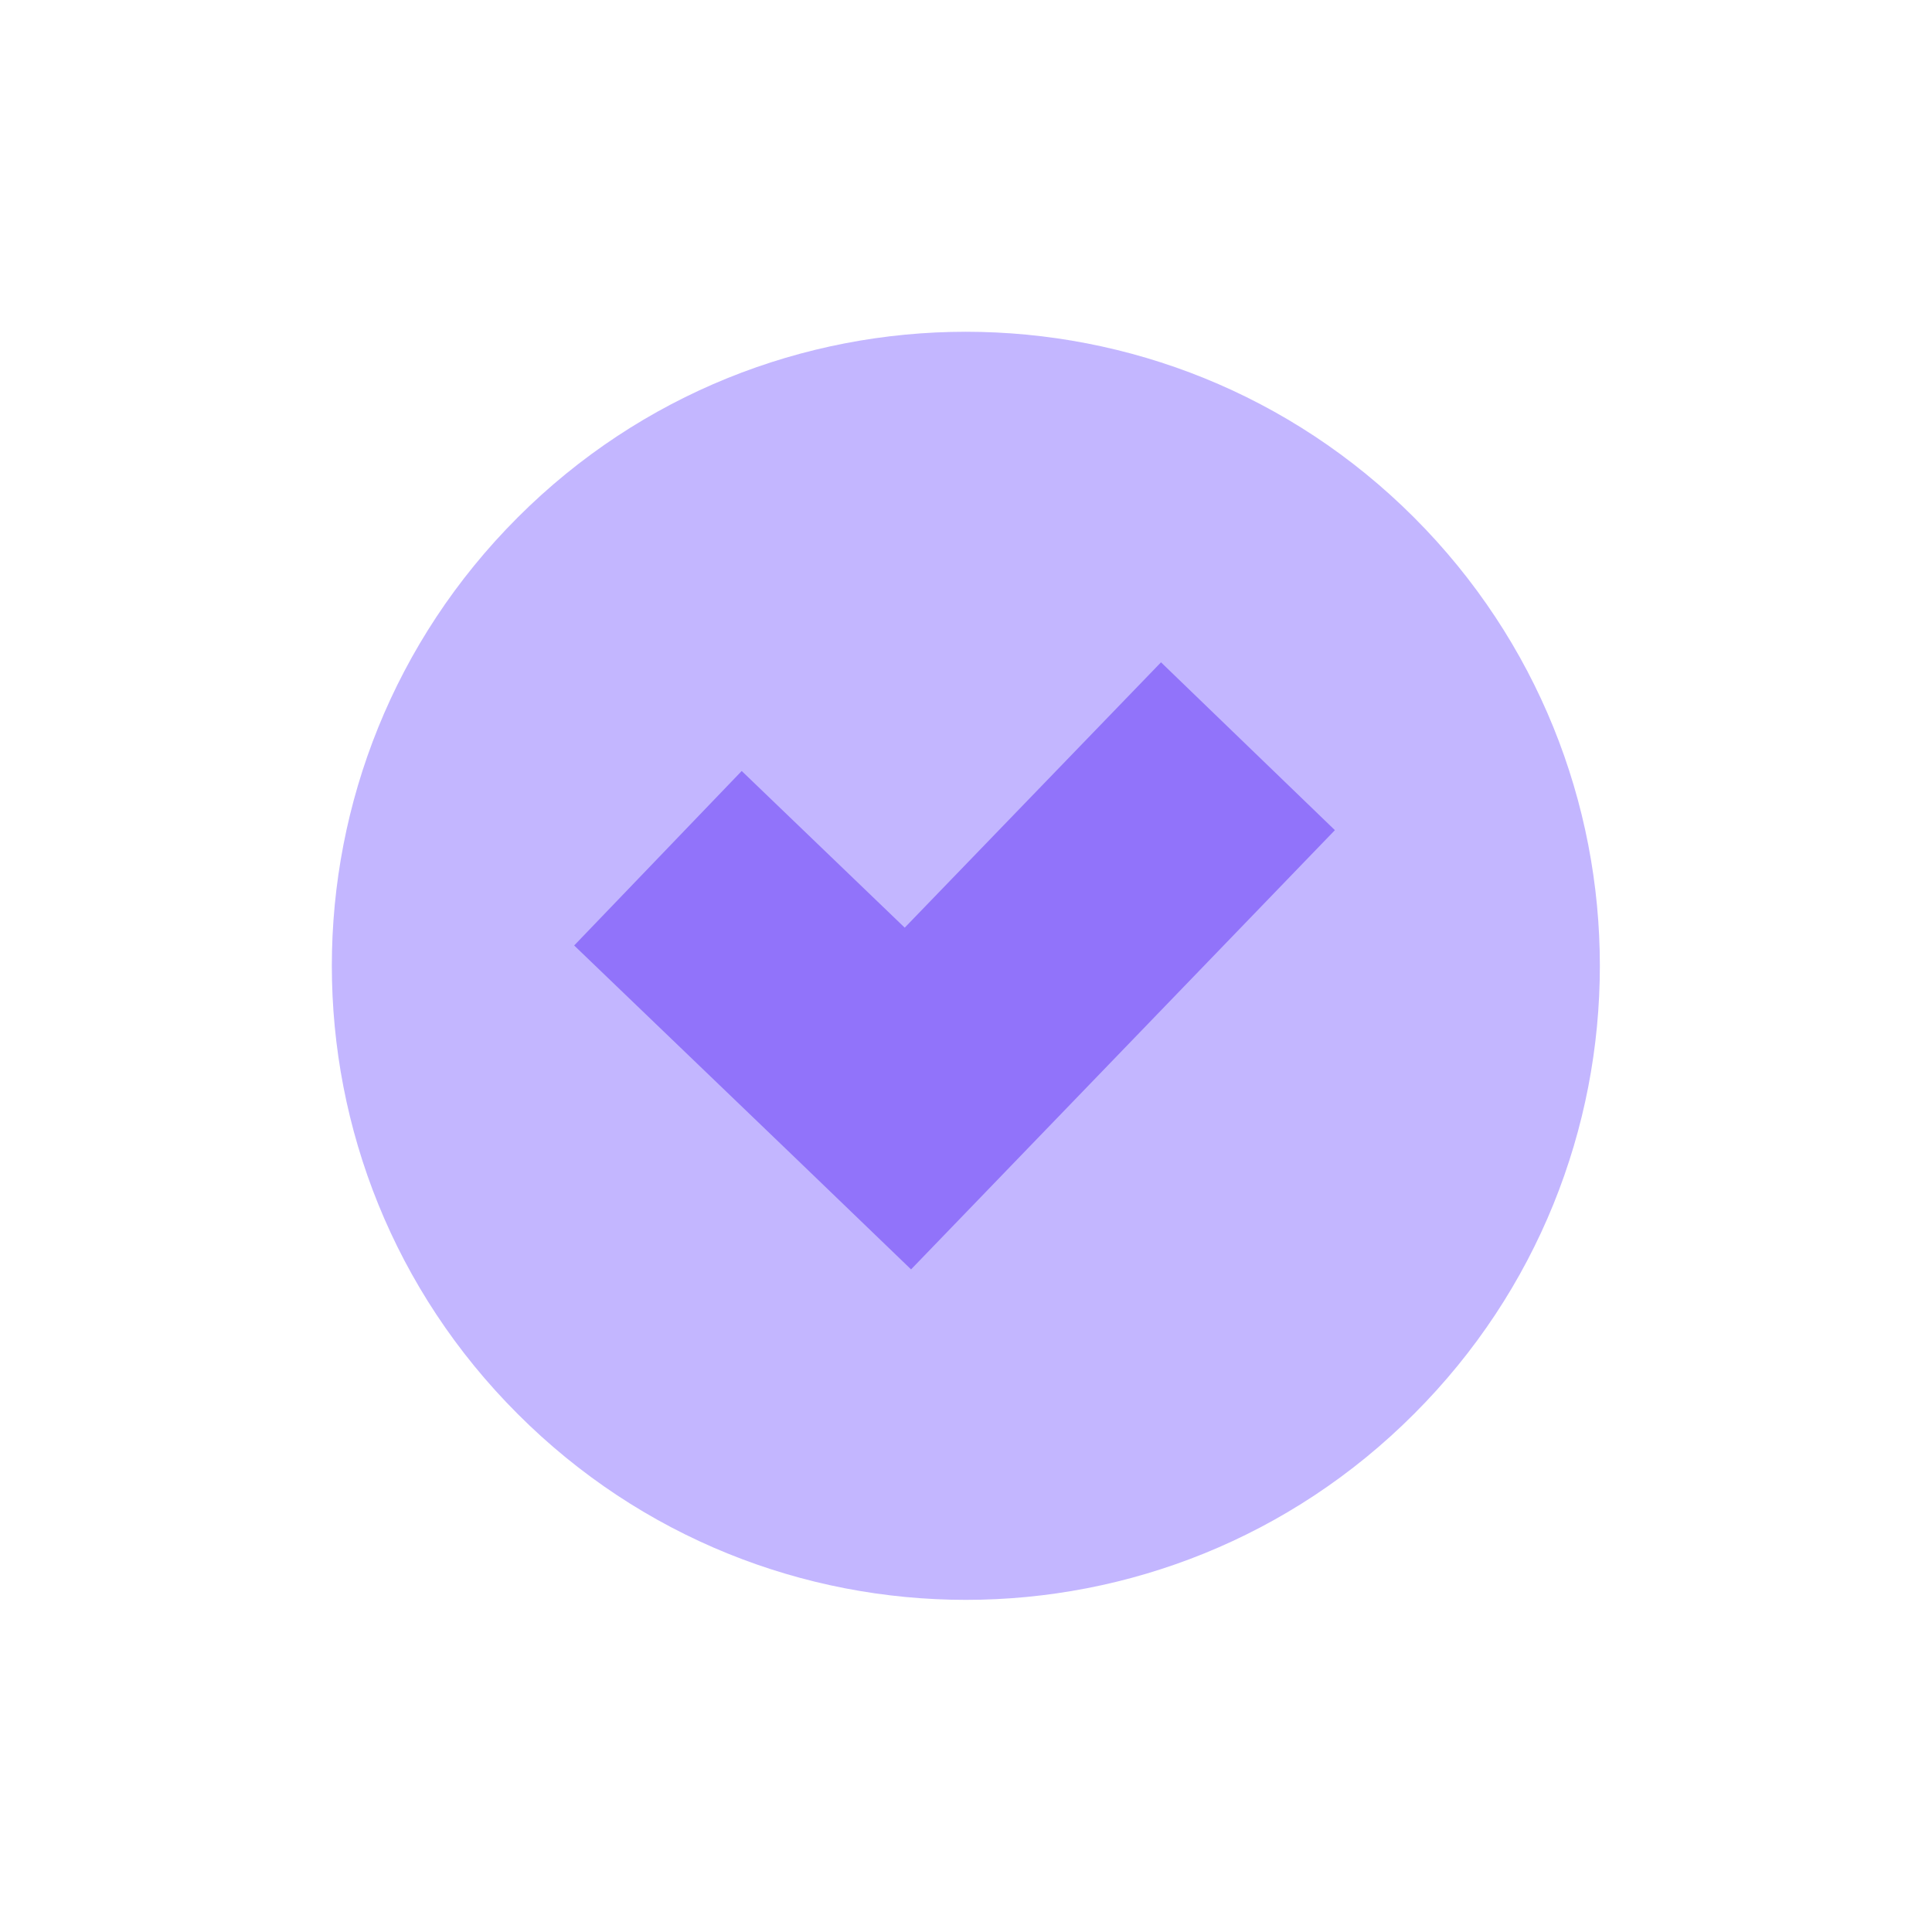 <svg width="64" height="64" viewBox="0 0 64 64" fill="none" xmlns="http://www.w3.org/2000/svg" xmlns:xlink="http://www.w3.org/1999/xlink">
	<desc>
			Created with Pixso.
	</desc>
	<defs>
		<clipPath id="clip963_443406">
			<rect id="Общие 2.1" width="64" height="64" fill="white" fill-opacity="0"/>
		</clipPath>
	</defs>
	<rect id="Общие 2.1" width="64" height="64" fill="#FFFFFF" fill-opacity="0"/>
	<g clip-path="url(#clip963_443406)">
		<path id="Ellipse 434" d="M46.84 46.84C38.64 55.05 25.35 55.05 17.15 46.84C8.94 38.64 8.94 25.35 17.15 17.14C25.35 8.94 38.64 8.94 46.84 17.14C55.05 25.35 55.05 38.64 46.84 46.84Z" fill="#C3B6FF" fill-opacity="1" fill-rule="nonzero"/>
		<path id="Union" d="M44.22 27.5L38.46 21.94L29.97 30.73L24.57 25.54L19.02 31.32L26.39 38.4L30.18 42.05L44.22 27.5Z" fill="#9173FA" fill-opacity="1" fill-rule="evenodd"/>
	</g>
</svg>
